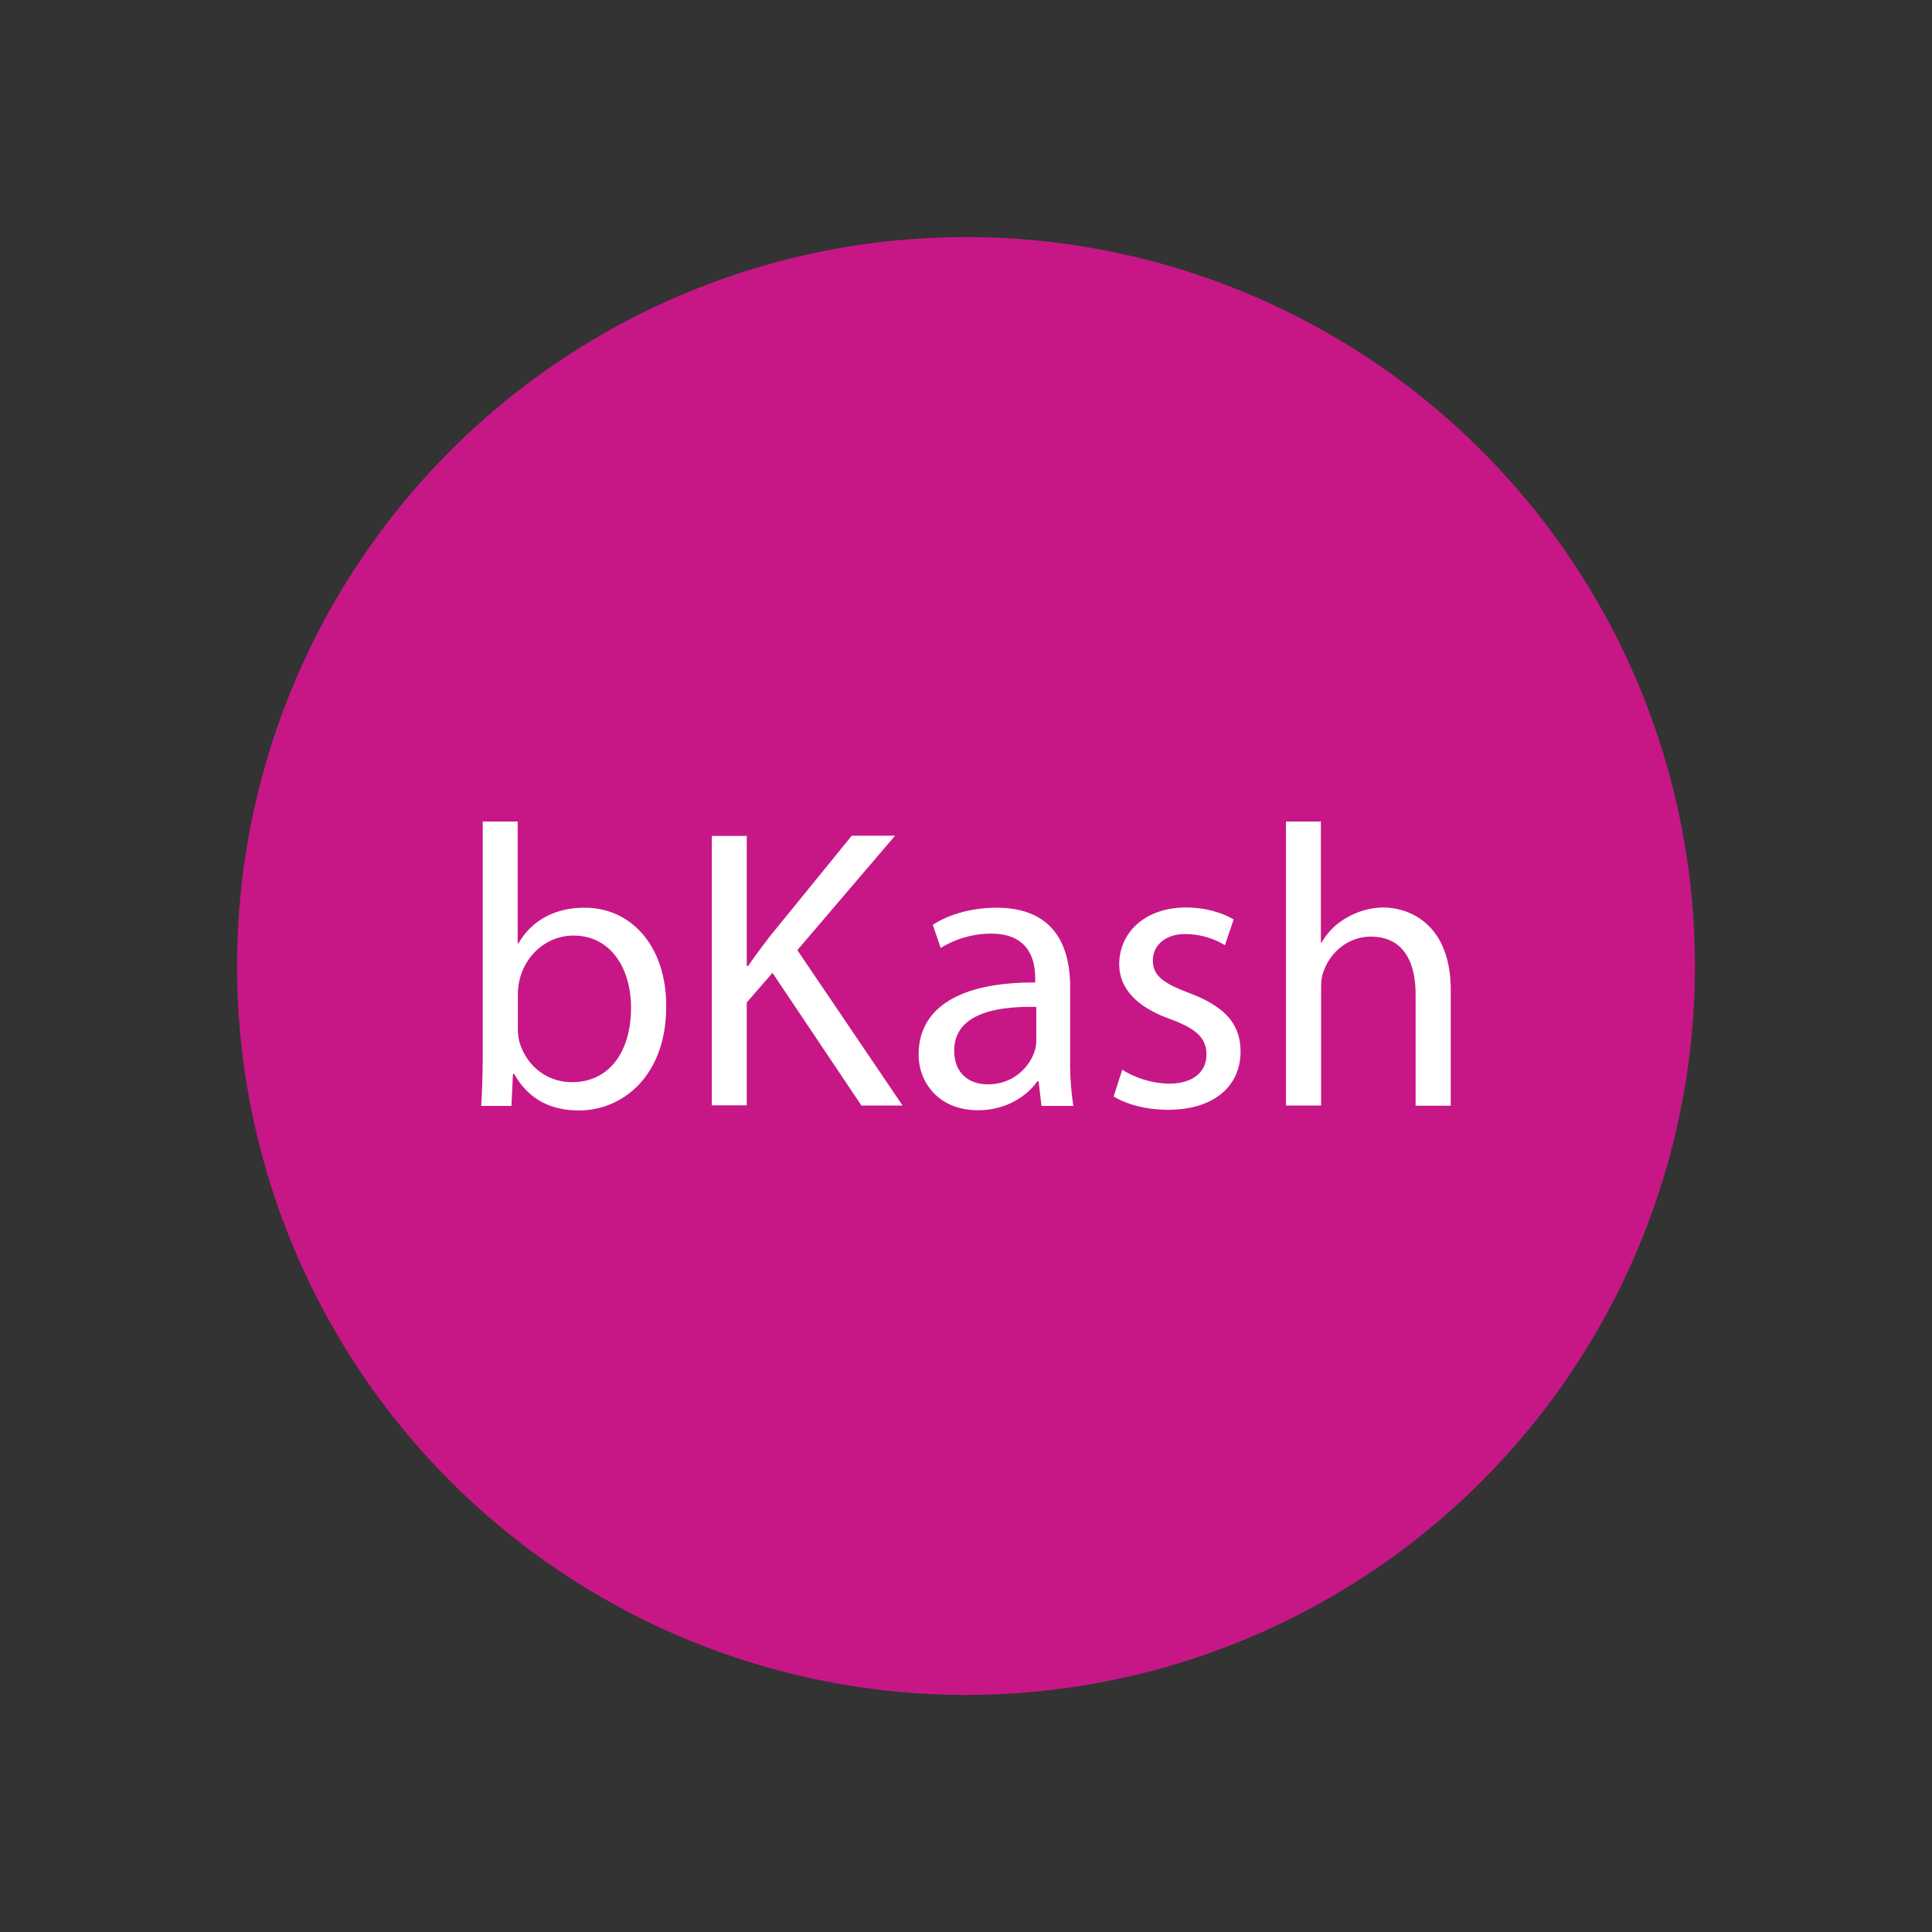 <svg id="Layer_1" data-name="Layer 1" xmlns="http://www.w3.org/2000/svg" viewBox="0 0 1000 1000"><rect x="0" y="0" width="1000" height="1000" fill="#333333" stroke="none"/><title>BKash-Group-of-Logos</title><circle cx="500" cy="500" r="377.294" fill="#c71787"/><path d="M249.086,572.324c.444-6.878.776-16.972.776-25.957V425.236h18.081v63.006h.444c6.434-11.2,18.081-18.414,34.165-18.414,24.847,0,42.485,20.743,42.263,51.248,0,35.829-22.629,53.688-45.036,53.688-14.531,0-26.068-5.546-33.611-18.857H265.5l-.777,16.528h-15.64Zm18.857-40.156a42.038,42.038,0,0,0,.777,6.656c3.549,12.646,14.087,21.3,27.4,21.3,19.08,0,30.5-15.53,30.5-38.6,0-20.078-10.316-37.271-29.839-37.271-12.424,0-24.071,8.541-27.732,22.407a34.48,34.48,0,0,0-1,7.432v18.08Z" fill="#fff"/><path d="M368.442,432.668h18.081V500h.665c3.772-5.435,7.433-10.316,10.982-14.975l42.707-52.468h22.407L412.7,491.791l54.465,80.422h-21.3L399.834,503.55l-13.311,15.307V572.1H368.442V432.668Z" fill="#fff"/><path d="M539.046,572.324,537.6,559.678h-.666c-5.546,7.876-16.417,14.975-30.726,14.975-20.3,0-30.727-14.309-30.727-28.841,0-24.292,21.52-37.493,60.344-37.271v-2.107c0-8.32-2.329-23.184-22.851-23.184a49.766,49.766,0,0,0-26.067,7.432l-4.105-11.98c8.32-5.435,20.3-8.874,32.945-8.874,30.727,0,38.159,20.965,38.159,41.043v37.493a144.737,144.737,0,0,0,1.664,24.071H539.046Zm-2.662-51.137c-19.856-.444-42.485,3.106-42.485,22.629,0,11.869,7.876,17.415,17.194,17.415a25.131,25.131,0,0,0,24.292-16.75,18.024,18.024,0,0,0,1-5.768Z" fill="#fff"/><path d="M580.865,553.688a47.866,47.866,0,0,0,24.071,7.21c13.311,0,19.523-6.655,19.523-14.975,0-8.652-5.214-13.422-18.636-18.413-18.081-6.434-26.511-16.417-26.511-28.4,0-16.2,13.089-29.4,34.609-29.4,10.2,0,19.079,2.884,24.625,6.212L634,489.24a39.724,39.724,0,0,0-20.521-5.768c-10.76,0-16.75,6.212-16.75,13.644,0,8.319,5.99,11.98,19.08,16.972C633.222,520.743,642.1,529.4,642.1,544.37c0,17.638-13.644,30.061-37.493,30.061-10.981,0-21.187-2.662-28.175-6.877Z" fill="#fff"/><path d="M665.5,425.236h18.192V487.8h.444a33.215,33.215,0,0,1,13.089-12.867,37.879,37.879,0,0,1,18.636-5.214c13.422,0,35.052,8.32,35.052,42.929v59.678H732.722V514.642c0-16.2-5.99-29.839-23.183-29.839-11.869,0-21.187,8.32-24.515,18.192-1,2.44-1.22,5.214-1.22,8.652v60.566H665.612V425.236Z" fill="#fff"/></svg>